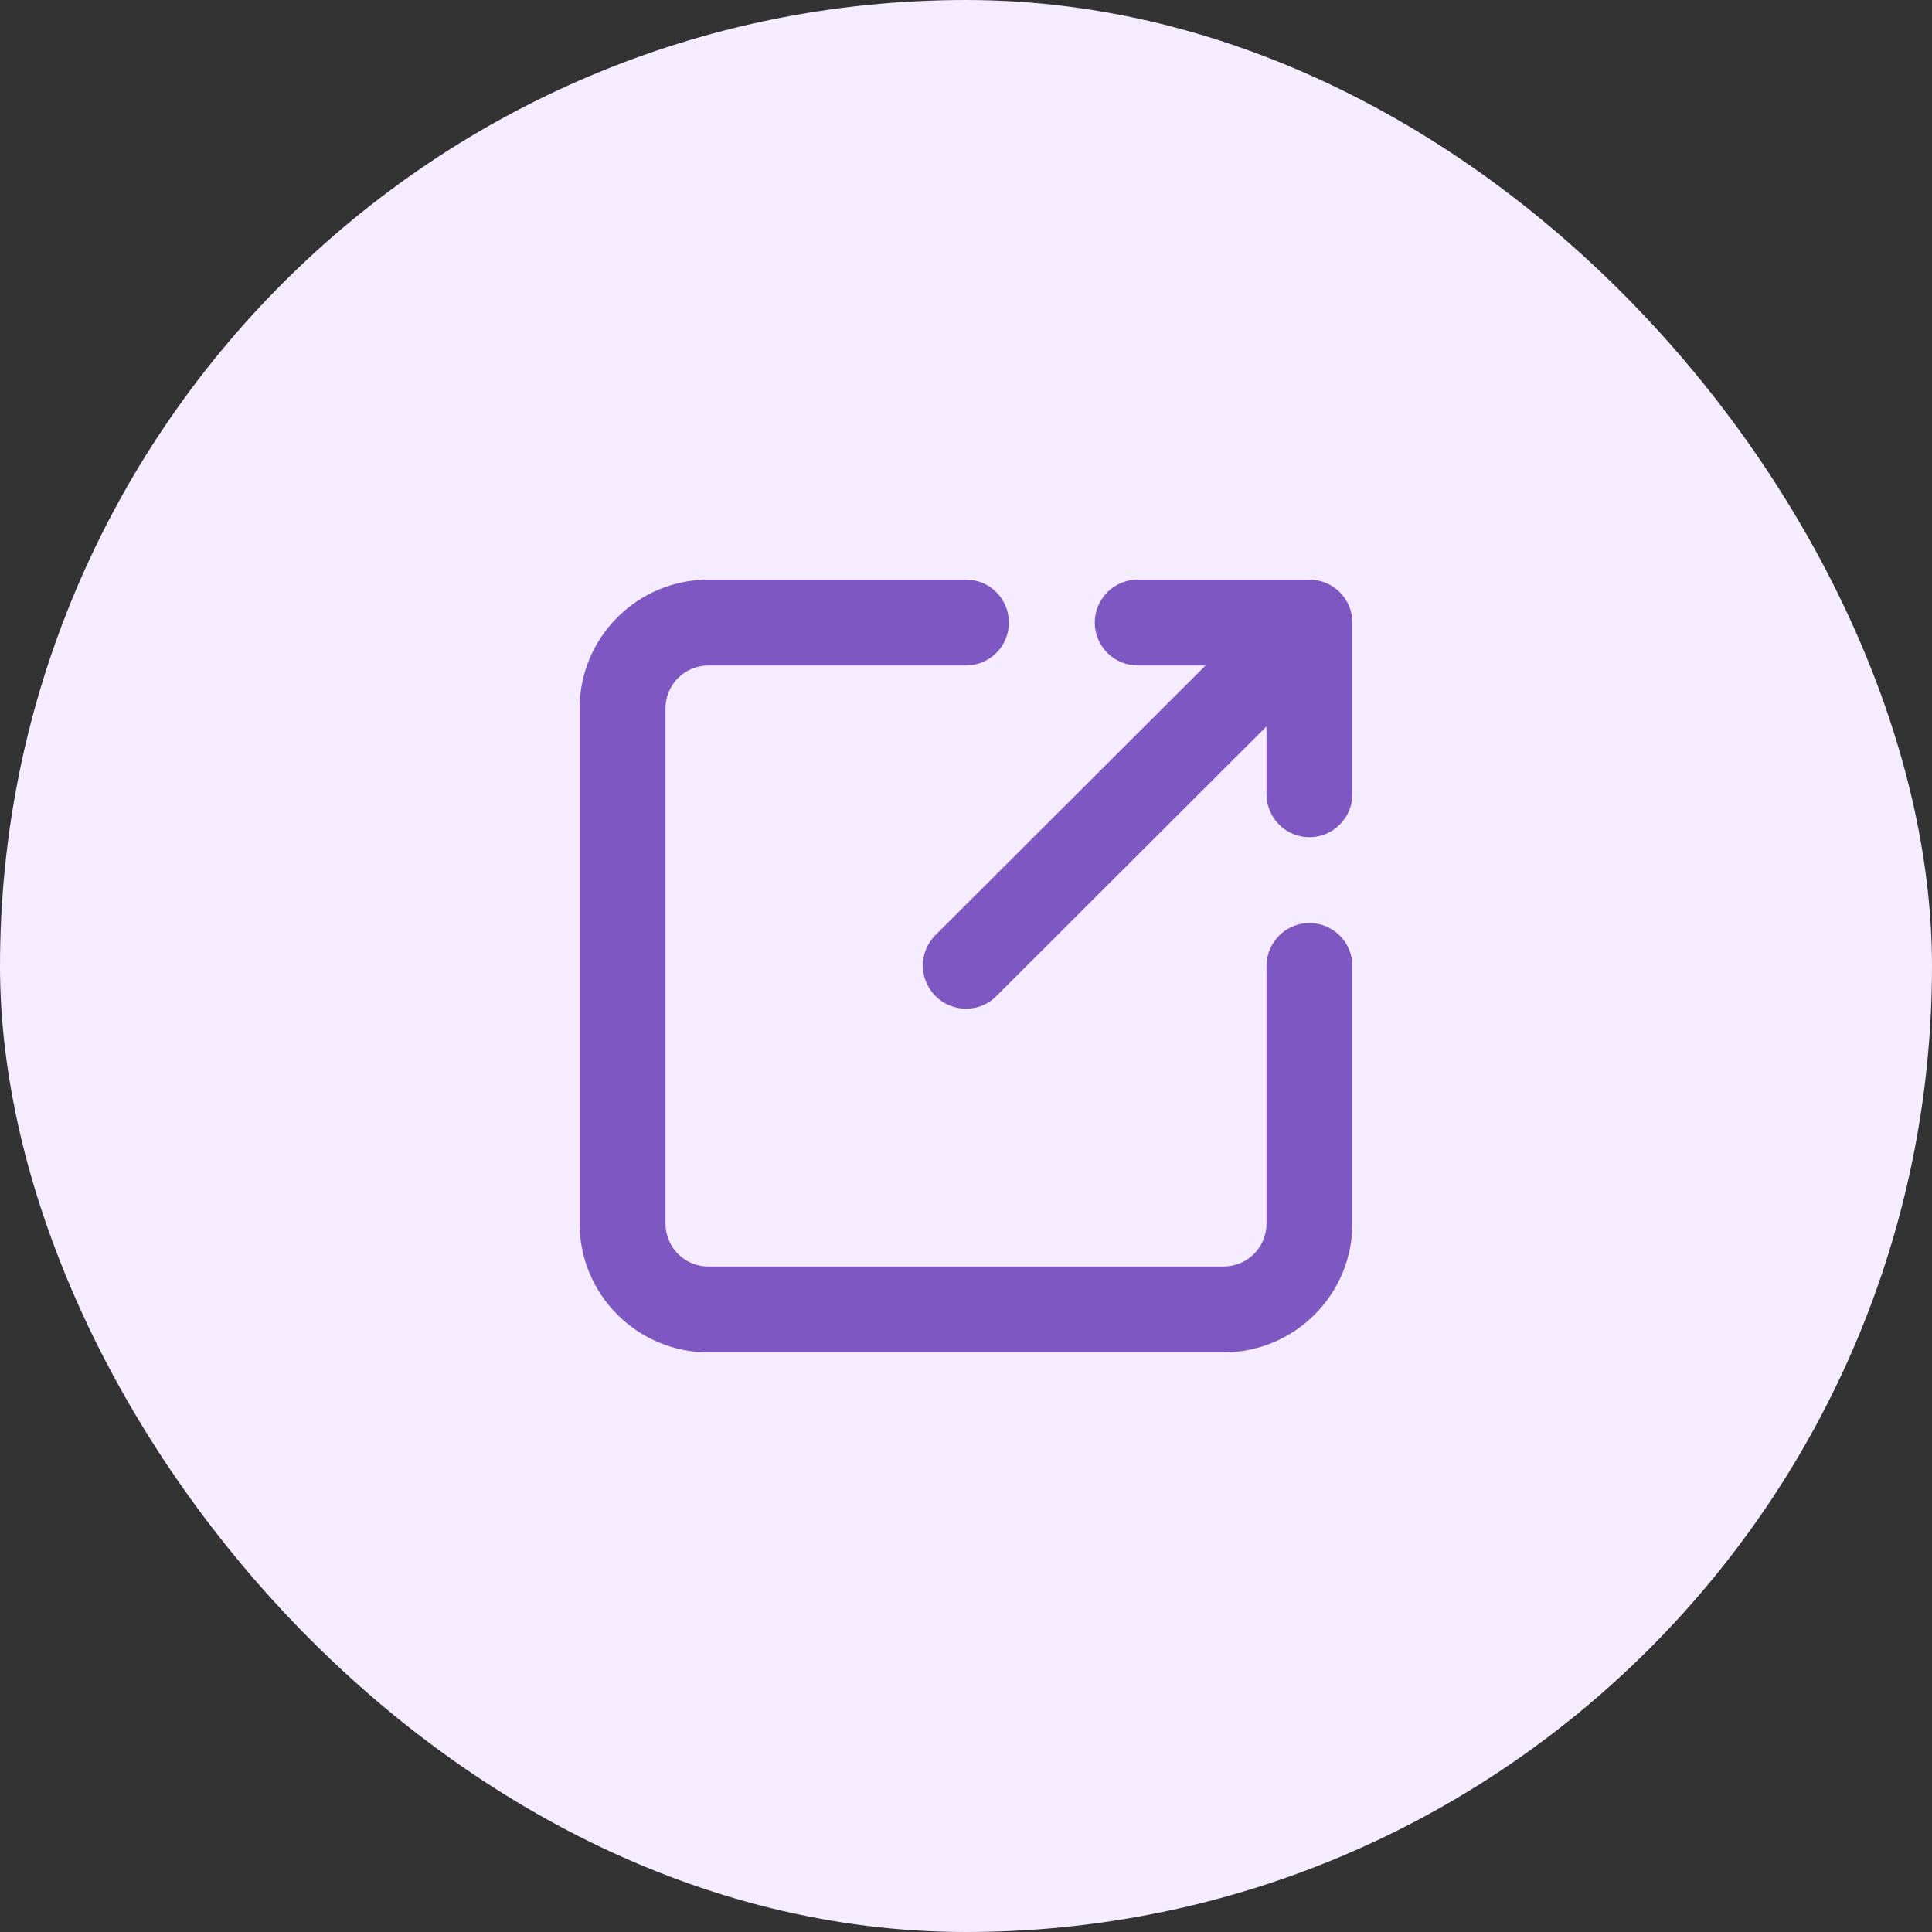 <svg width="20" height="20" viewBox="0 0 20 20" fill="none" xmlns="http://www.w3.org/2000/svg">
<rect x="0" y="0" width="20" height="20" fill="#333333" stroke="none"/>
<rect width="20" height="20" rx="10" fill="#F5EDFF"/>
<path d="M13.555 9.555C13.437 9.555 13.324 9.602 13.241 9.686C13.158 9.769 13.111 9.882 13.111 10V12.666C13.111 12.784 13.064 12.897 12.981 12.981C12.897 13.064 12.784 13.111 12.666 13.111H7.333C7.215 13.111 7.102 13.064 7.019 12.981C6.936 12.897 6.889 12.784 6.889 12.666V7.333C6.889 7.215 6.936 7.102 7.019 7.019C7.102 6.936 7.215 6.889 7.333 6.889H10C10.118 6.889 10.231 6.842 10.314 6.759C10.398 6.675 10.444 6.562 10.444 6.444C10.444 6.327 10.398 6.214 10.314 6.13C10.231 6.047 10.118 6 10 6H7.333C6.98 6 6.641 6.14 6.391 6.391C6.14 6.641 6 6.98 6 7.333V12.666C6 13.02 6.14 13.359 6.391 13.609C6.641 13.859 6.98 14 7.333 14H12.666C13.02 14 13.359 13.859 13.609 13.609C13.859 13.359 14 13.02 14 12.666V10C14 9.882 13.953 9.769 13.87 9.686C13.786 9.602 13.673 9.555 13.555 9.555Z" fill="#7E57C2"/>
<path d="M11.777 6.889H12.48L9.684 9.68C9.643 9.721 9.609 9.77 9.587 9.825C9.564 9.879 9.553 9.937 9.553 9.995C9.553 10.054 9.564 10.112 9.587 10.166C9.609 10.22 9.643 10.27 9.684 10.311C9.726 10.353 9.775 10.386 9.829 10.408C9.883 10.431 9.941 10.442 10 10.442C10.058 10.442 10.117 10.431 10.171 10.408C10.225 10.386 10.274 10.353 10.315 10.311L13.111 7.52V8.222C13.111 8.34 13.158 8.453 13.241 8.536C13.324 8.62 13.437 8.667 13.555 8.667C13.673 8.667 13.786 8.62 13.869 8.536C13.953 8.453 14 8.34 14 8.222V6.444C14 6.327 13.953 6.214 13.869 6.13C13.786 6.047 13.673 6 13.555 6H11.777C11.66 6 11.546 6.047 11.463 6.13C11.38 6.214 11.333 6.327 11.333 6.444C11.333 6.562 11.38 6.675 11.463 6.759C11.546 6.842 11.66 6.889 11.777 6.889Z" fill="#7E57C2"/>
</svg>
